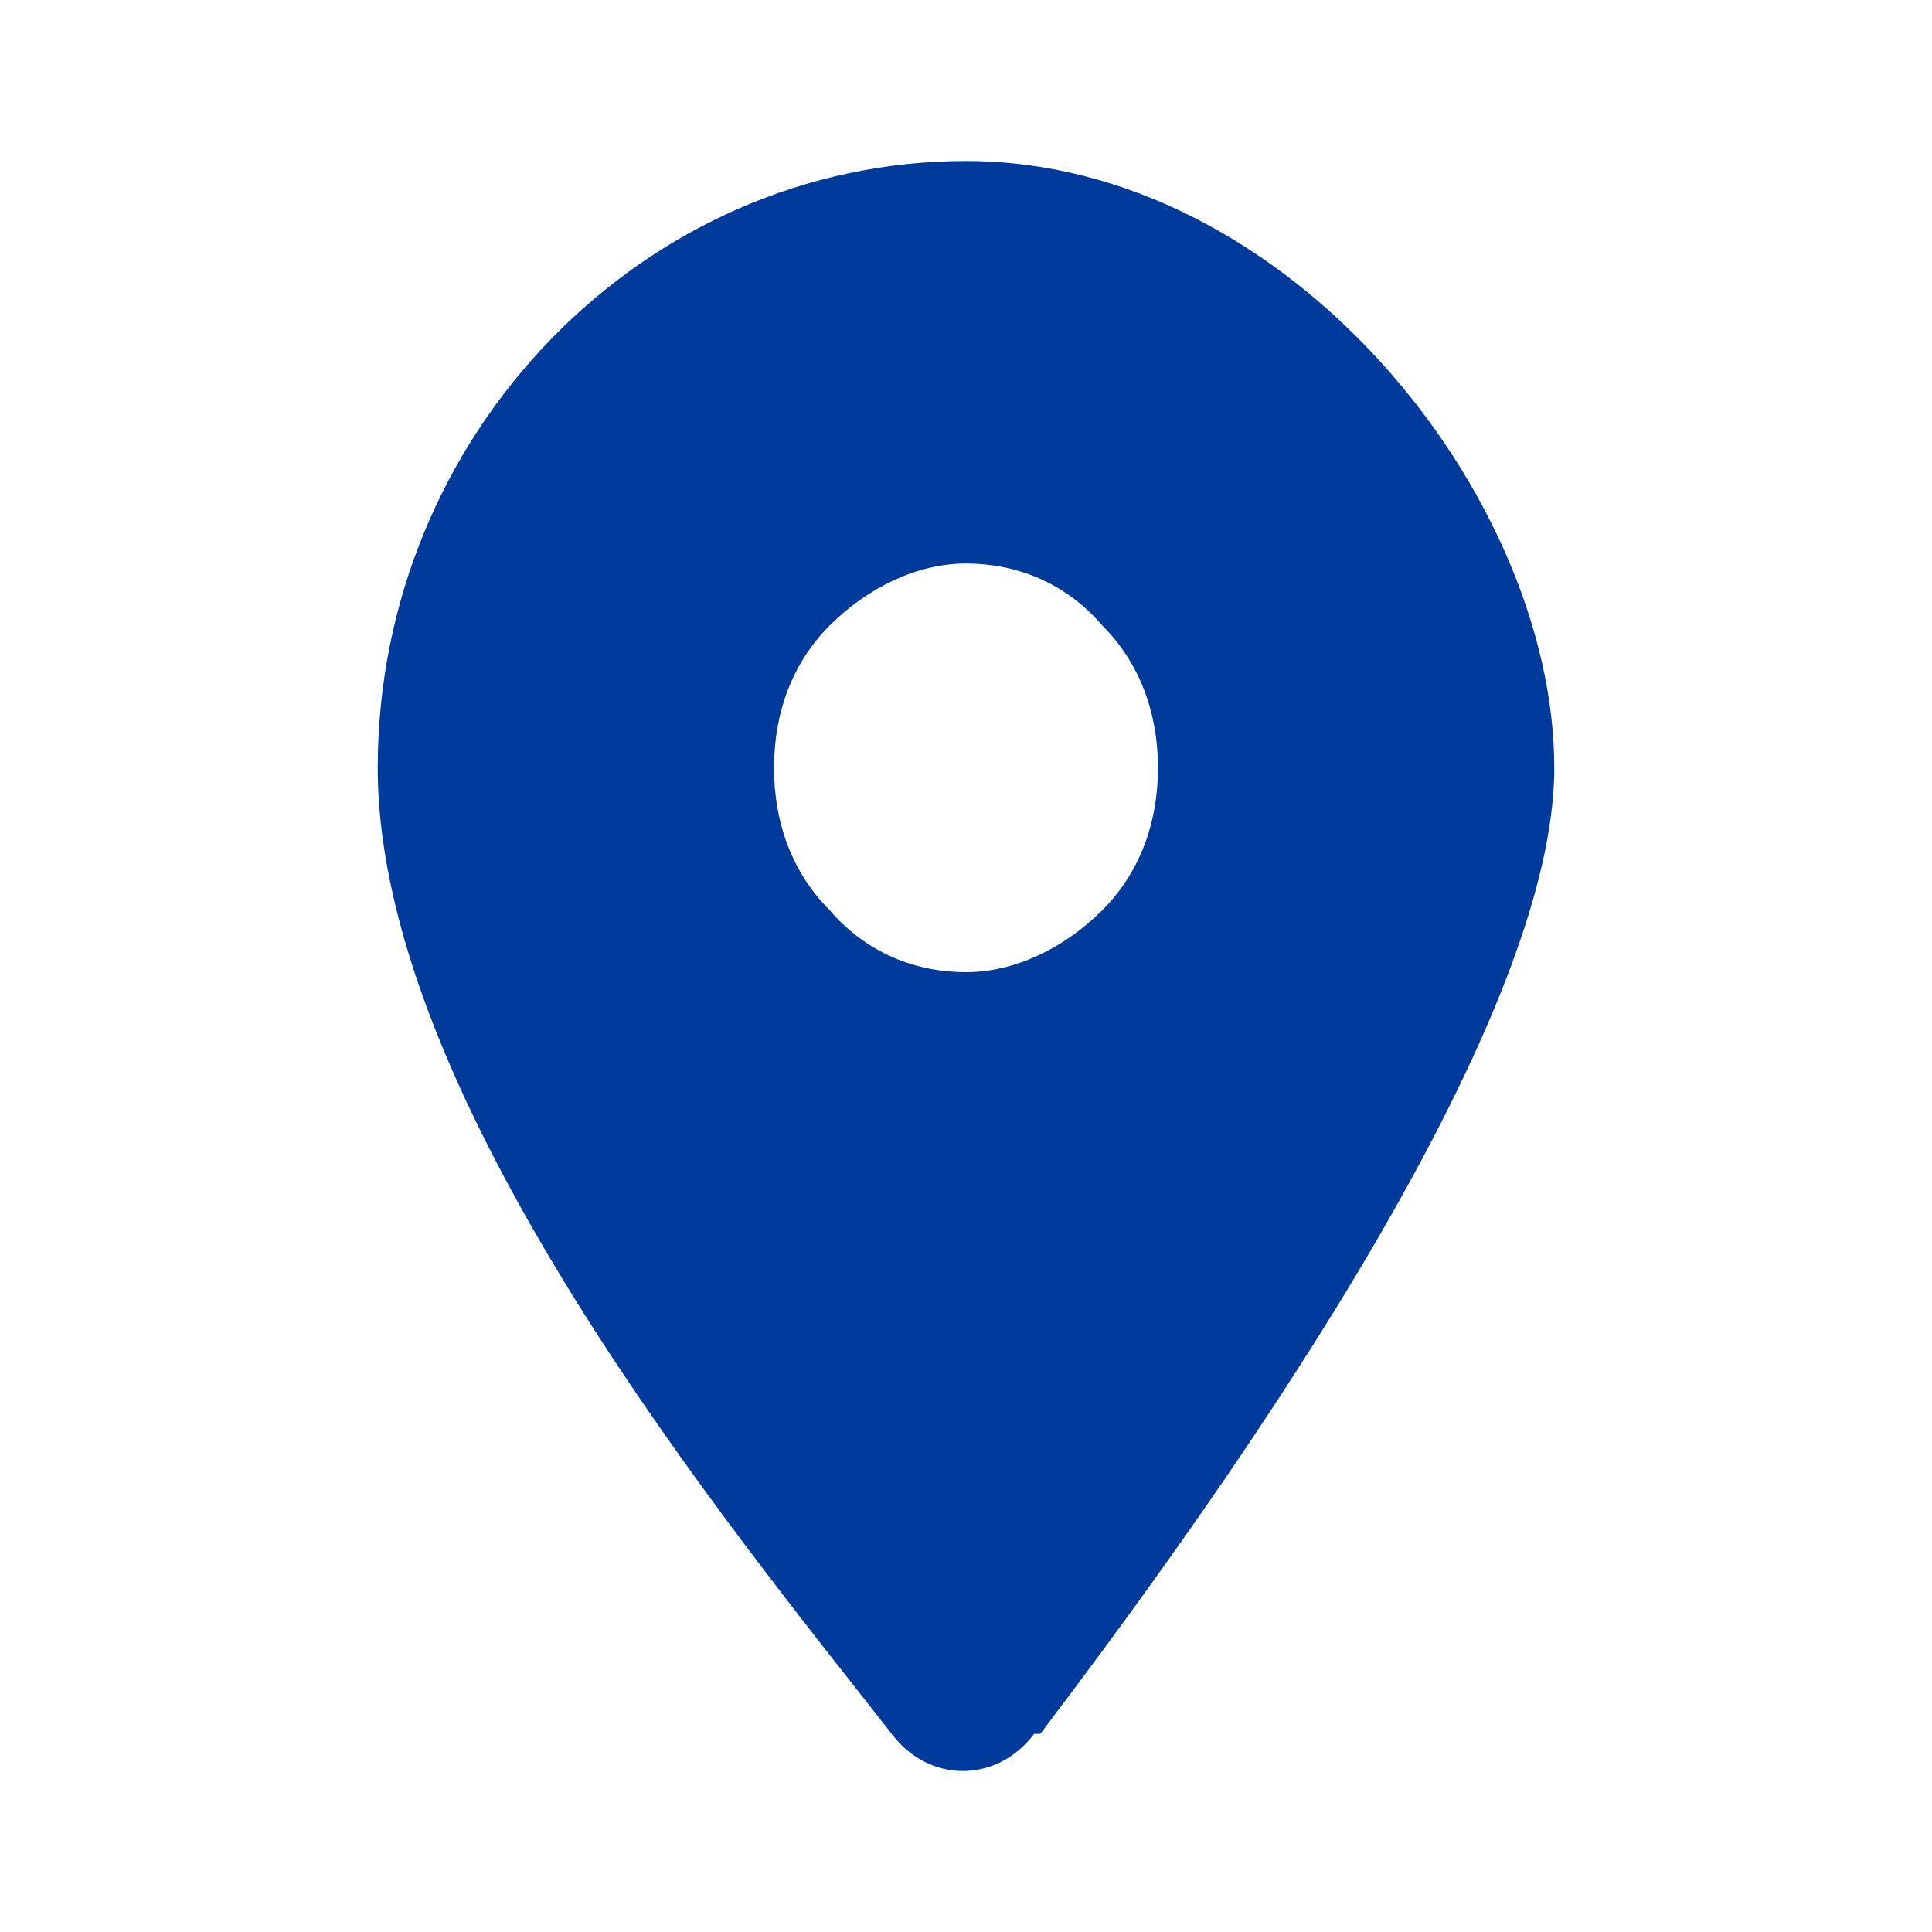<?xml version="1.0" encoding="UTF-8"?> <svg xmlns="http://www.w3.org/2000/svg" version="1.1" viewBox="0 0 31.2 31.2"><defs><style> .cls-1 { fill: #003a9b; } </style></defs><g><g id="_レイヤー_1" data-name="レイヤー_1"><path class="cls-1" d="M16.8,28c2.5-3.3,8.3-11.2,8.3-15.6S20.8,2.6,15.6,2.6,6.1,7,6.1,12.4s5.8,12.4,8.3,15.6c.6.8,1.7.8,2.3,0ZM15.6,9.1c.8,0,1.6.3,2.2,1,.6.6.9,1.4.9,2.3s-.3,1.7-.9,2.3c-.6.6-1.4,1-2.2,1s-1.6-.3-2.2-1c-.6-.6-.9-1.4-.9-2.3s.3-1.7.9-2.3c.6-.6,1.4-1,2.2-1Z"></path></g></g></svg> 